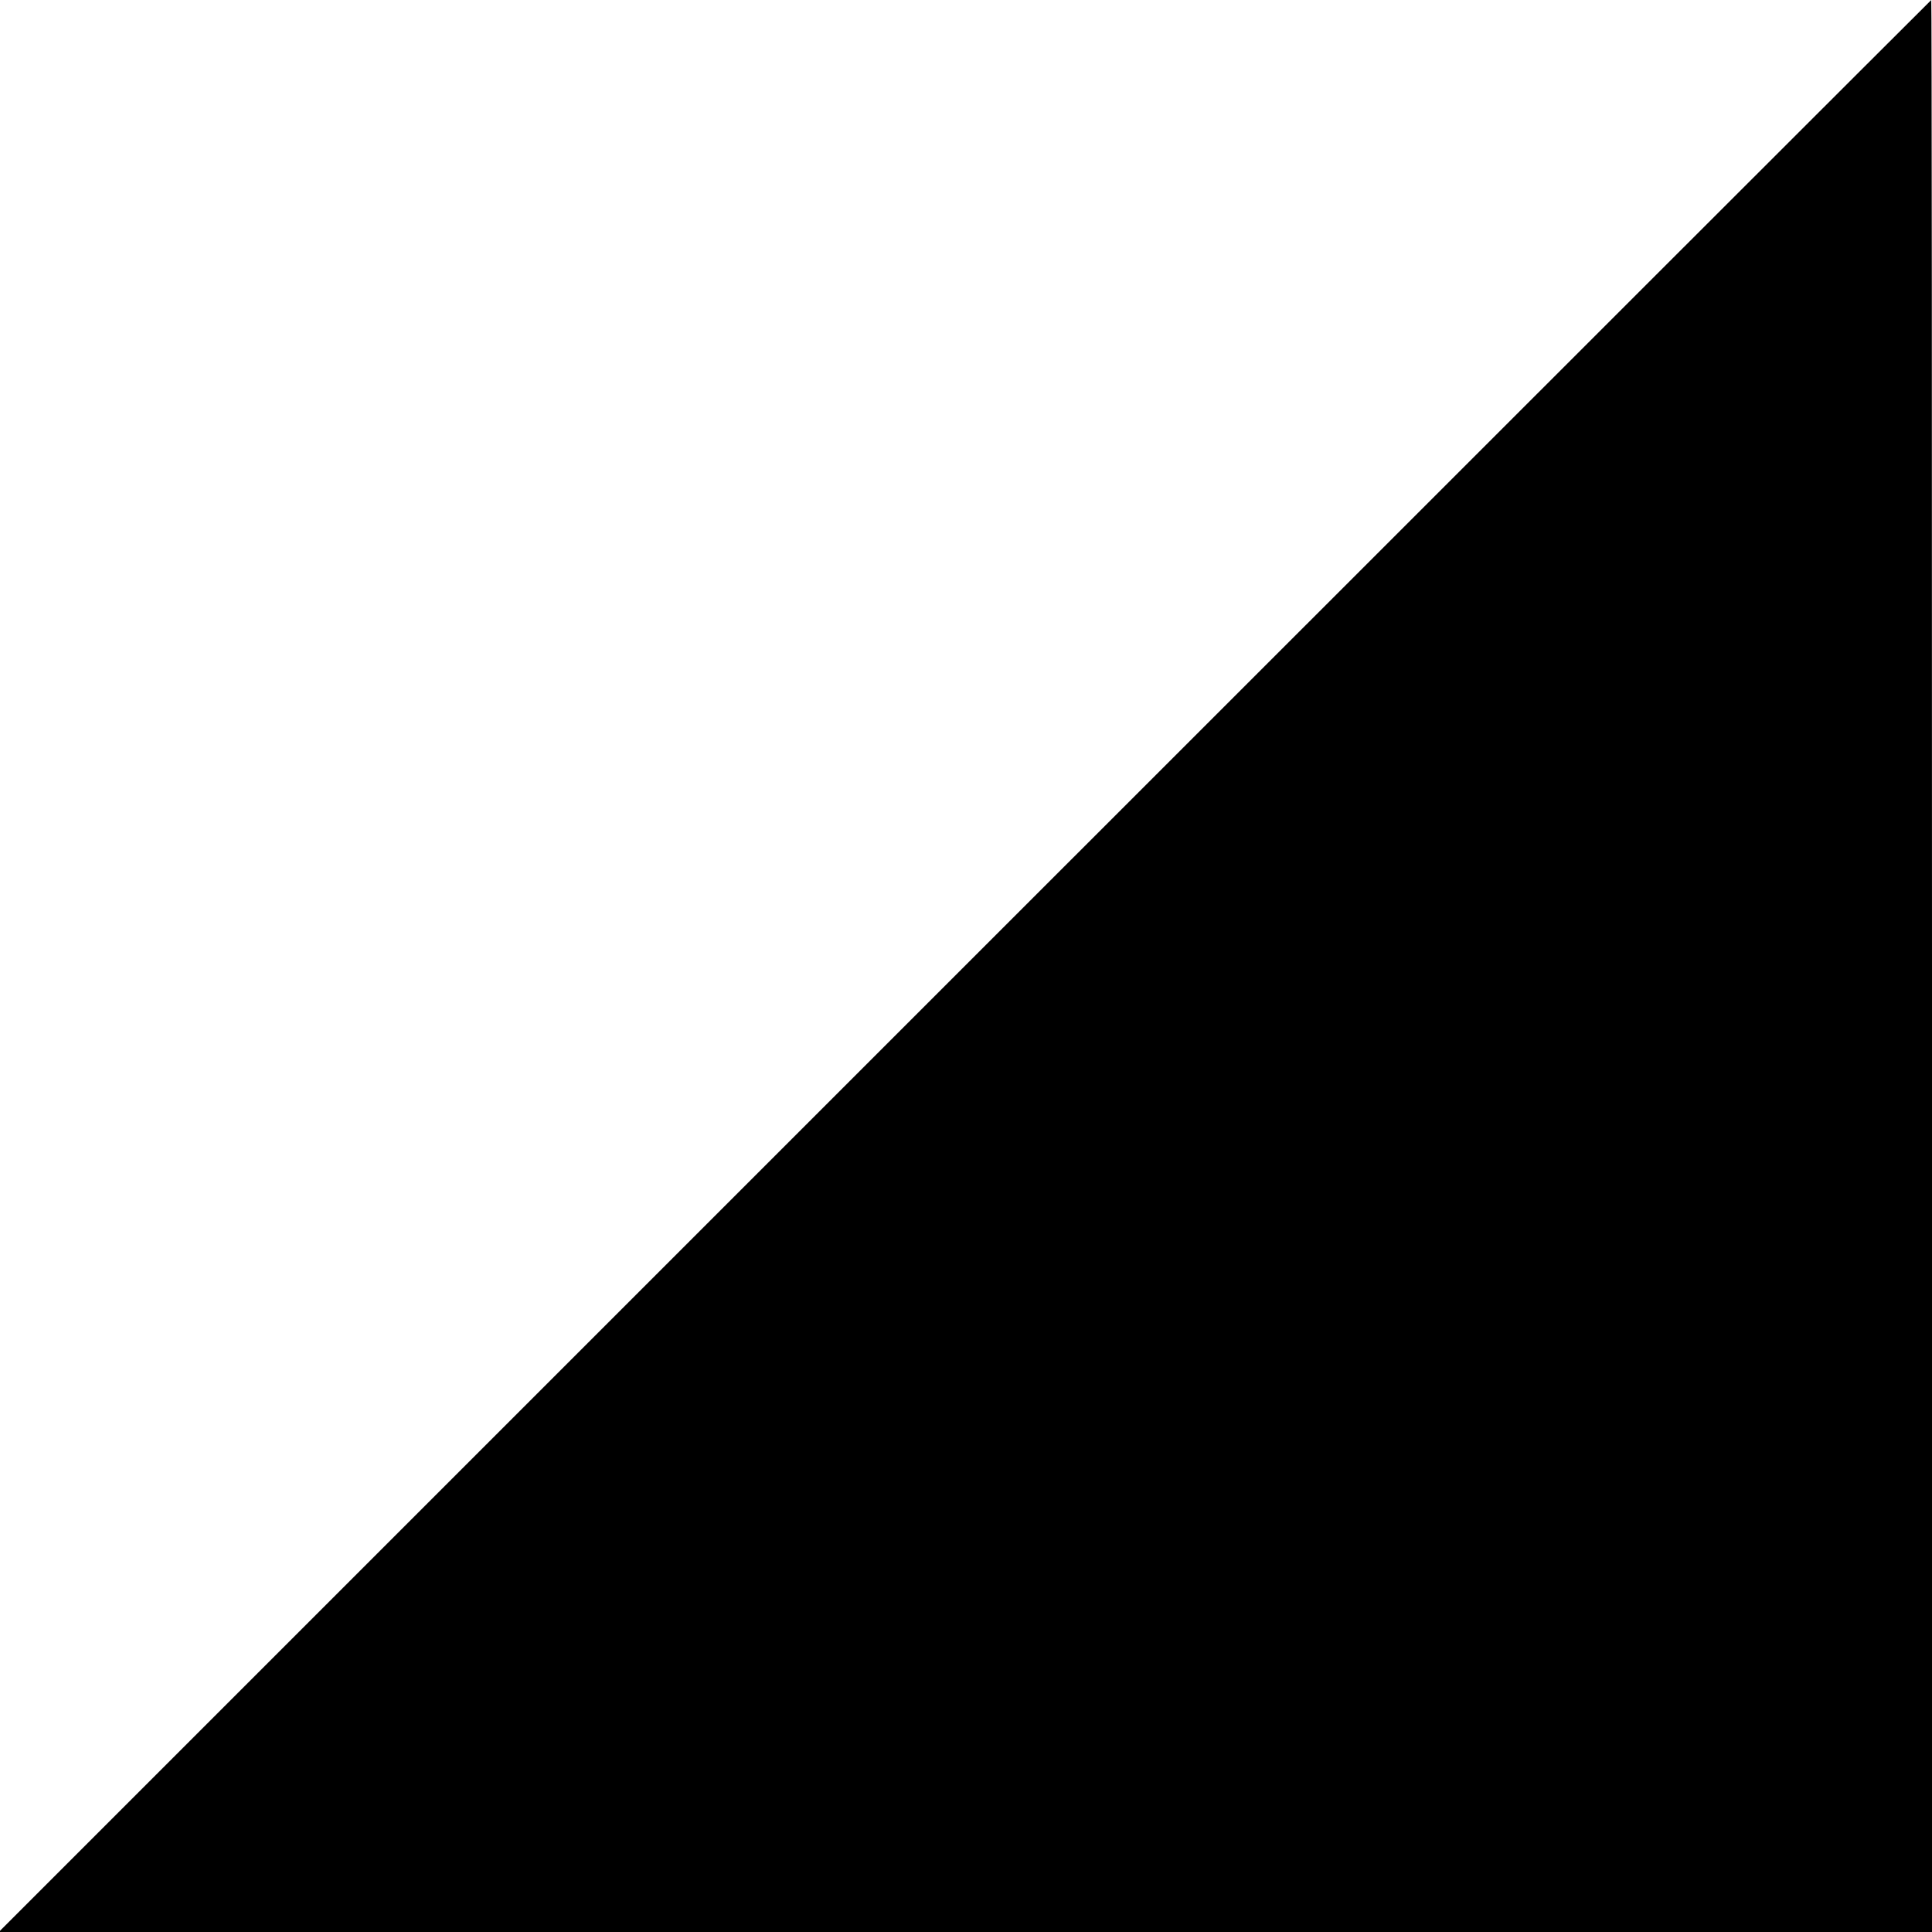 <?xml version="1.0" standalone="no"?>
<!DOCTYPE svg PUBLIC "-//W3C//DTD SVG 20010904//EN"
 "http://www.w3.org/TR/2001/REC-SVG-20010904/DTD/svg10.dtd">
<svg version="1.0" xmlns="http://www.w3.org/2000/svg"
 width="800pt" height="800pt" viewBox="0 0 800 800"
 preserveAspectRatio="xMidYMid meet">
<g transform="translate(0,800) scale(0.1,-0.1)"
fill="#000000" stroke="none">
<path d="M3995 4000 l-4000 -4000 4003 0 4002 0 0 4000 c0 2200 -1 4000 -3
4000 -1 0 -1802 -1800 -4002 -4000z"/>
</g>
</svg>
